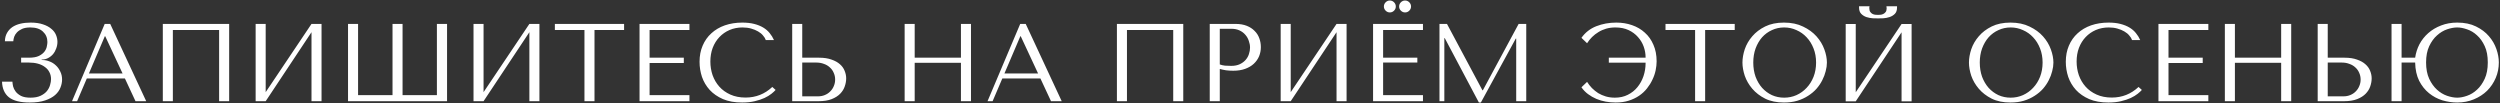 <?xml version="1.0" encoding="UTF-8"?> <svg xmlns="http://www.w3.org/2000/svg" width="1087" height="45" viewBox="0 0 1087 45" fill="none"><rect x="0" y="0" width="1087" height="45" fill="#333333" stroke="none"/><path d="M13.168 11.936C11.728 11.936 10.544 12.144 9.616 12.56C8.688 12.976 7.936 13.488 7.36 14.096C6.816 14.672 6.416 15.312 6.16 16.016C5.936 16.72 5.808 17.36 5.776 17.936H2.128C2.16 16.56 2.464 15.36 3.04 14.336C3.616 13.312 4.384 12.464 5.344 11.792C6.336 11.12 7.504 10.624 8.848 10.304C10.192 9.984 11.68 9.824 13.312 9.824C15.424 9.824 17.216 10.08 18.688 10.592C20.16 11.072 21.36 11.712 22.288 12.512C23.248 13.28 23.936 14.176 24.352 15.2C24.768 16.192 24.976 17.2 24.976 18.224C24.976 19.184 24.8 20.128 24.448 21.056C24.128 21.984 23.664 22.816 23.056 23.552C22.448 24.256 21.712 24.832 20.848 25.28C20.016 25.696 19.104 25.904 18.112 25.904V26.096H18.448C19.504 26.096 20.544 26.304 21.568 26.72C22.592 27.104 23.504 27.68 24.304 28.448C25.104 29.184 25.744 30.08 26.224 31.136C26.736 32.16 26.992 33.312 26.992 34.592C26.992 35.744 26.752 36.912 26.272 38.096C25.824 39.28 25.056 40.352 23.968 41.312C22.88 42.272 21.424 43.056 19.6 43.664C17.808 44.272 15.584 44.576 12.928 44.576C8.864 44.576 5.856 43.824 3.904 42.32C1.984 40.784 0.976 38.512 0.88 35.504H5.392C5.424 36.048 5.52 36.72 5.68 37.52C5.872 38.288 6.24 39.04 6.784 39.776C7.328 40.512 8.112 41.152 9.136 41.696C10.16 42.208 11.536 42.464 13.264 42.464C15.024 42.464 16.48 42.192 17.632 41.648C18.784 41.104 19.696 40.432 20.368 39.632C21.04 38.8 21.504 37.92 21.76 36.992C22.048 36.032 22.192 35.168 22.192 34.4C22.192 33.28 21.952 32.272 21.472 31.376C21.024 30.48 20.368 29.728 19.504 29.12C18.672 28.48 17.664 28 16.48 27.68C15.296 27.36 13.984 27.2 12.544 27.2H9.184V25.088H12.544C14.4 25.088 15.856 24.832 16.912 24.32C18 23.776 18.816 23.136 19.36 22.4C19.904 21.664 20.24 20.912 20.368 20.144C20.528 19.376 20.608 18.752 20.608 18.272C20.608 16.448 19.968 14.944 18.688 13.76C17.44 12.544 15.6 11.936 13.168 11.936ZM54.307 34.112H37.747L33.523 44H31.315L45.523 10.4H47.923L63.571 44H58.915L54.307 34.112ZM53.299 31.952L45.763 15.776H45.571L38.659 31.952H53.299ZM99.639 10.4V44H95.271V13.04H75.159V44H70.791V10.4H99.639ZM115.519 40.064L135.439 10.4H139.807V44H135.439V14L115.519 44H111.151V10.4H115.519V40.064ZM189.963 10.4H194.379V44H151.323V10.4H155.691V41.36H170.667V10.4H175.035V41.36H189.963V10.4ZM210.253 40.064L230.173 10.4H234.541V44H230.173V14L210.253 44H205.885V10.4H210.253V40.064ZM258.489 44H254.121V13.04H241.257V10.4H271.353V13.04H258.489V44ZM278.073 10.4H299.769V13.04H282.441V25.088H297.321V27.392H282.441V41.36H299.769V44H278.073V10.4ZM335.796 37.808L337.236 39.104C336.82 39.584 336.212 40.144 335.412 40.784C334.612 41.424 333.604 42.032 332.388 42.608C331.204 43.152 329.796 43.616 328.164 44C326.564 44.384 324.74 44.576 322.692 44.576C319.46 44.576 316.676 44.08 314.34 43.088C312.004 42.064 310.084 40.736 308.58 39.104C307.076 37.44 305.956 35.552 305.22 33.44C304.516 31.296 304.164 29.104 304.164 26.864C304.164 24.272 304.612 21.936 305.508 19.856C306.404 17.744 307.668 15.952 309.3 14.48C310.932 12.976 312.884 11.824 315.156 11.024C317.46 10.224 320.004 9.824 322.788 9.824C324.708 9.824 326.42 10.016 327.924 10.4C329.428 10.784 330.74 11.312 331.86 11.984C332.98 12.656 333.908 13.456 334.644 14.384C335.412 15.312 336.036 16.32 336.516 17.408H332.964C332.74 16.736 332.34 16.08 331.764 15.44C331.22 14.768 330.5 14.176 329.604 13.664C328.74 13.152 327.732 12.736 326.58 12.416C325.46 12.096 324.212 11.936 322.836 11.936C320.82 11.936 318.948 12.304 317.22 13.04C315.524 13.776 314.052 14.8 312.804 16.112C311.556 17.424 310.58 18.992 309.876 20.816C309.204 22.608 308.868 24.592 308.868 26.768C308.868 28.816 309.188 30.784 309.828 32.672C310.5 34.56 311.476 36.224 312.756 37.664C314.036 39.104 315.636 40.256 317.556 41.12C319.476 41.984 321.684 42.416 324.18 42.416C328.66 42.416 332.532 40.88 335.796 37.808ZM344.448 44V10.4H348.816V25.088H356.16C358.272 25.088 360.064 25.36 361.536 25.904C363.04 26.416 364.256 27.088 365.184 27.92C366.144 28.752 366.832 29.712 367.248 30.8C367.696 31.888 367.92 32.976 367.92 34.064C367.92 35.216 367.712 36.384 367.296 37.568C366.912 38.72 366.256 39.776 365.328 40.736C364.4 41.696 363.168 42.48 361.632 43.088C360.096 43.696 358.176 44 355.872 44H344.448ZM348.816 41.888H355.632C356.752 41.888 357.76 41.696 358.656 41.312C359.584 40.928 360.368 40.4 361.008 39.728C361.68 39.056 362.192 38.288 362.544 37.424C362.928 36.528 363.12 35.584 363.12 34.592C363.12 33.536 362.912 32.56 362.496 31.664C362.112 30.736 361.552 29.952 360.816 29.312C360.112 28.64 359.248 28.128 358.224 27.776C357.232 27.392 356.144 27.2 354.96 27.2H348.816V41.888ZM397.706 27.296V44H393.338V10.4H397.706V25.088H417.818V10.4H422.186V44H417.818V27.296H397.706ZM452.37 34.112H435.81L431.586 44H429.378L443.586 10.4H445.986L461.634 44H456.978L452.37 34.112ZM451.362 31.952L443.826 15.776H443.634L436.722 31.952H451.362ZM514.483 10.4V44H510.115V13.04H490.003V44H485.635V10.4H514.483ZM530.362 29.984V44H525.994V10.4H537.226C539.082 10.4 540.698 10.672 542.074 11.216C543.45 11.76 544.586 12.496 545.482 13.424C546.41 14.32 547.098 15.392 547.546 16.64C547.994 17.856 548.218 19.136 548.218 20.48C548.218 21.888 547.962 23.216 547.45 24.464C546.938 25.68 546.17 26.768 545.146 27.728C544.154 28.656 542.906 29.392 541.402 29.936C539.898 30.48 538.17 30.752 536.218 30.752C535.066 30.752 534.01 30.688 533.05 30.56C532.09 30.4 531.194 30.208 530.362 29.984ZM530.362 12.512V28.016C531.034 28.272 531.786 28.448 532.618 28.544C533.45 28.608 534.362 28.64 535.354 28.64C536.794 28.64 538.026 28.4 539.05 27.92C540.074 27.44 540.922 26.816 541.594 26.048C542.266 25.28 542.746 24.432 543.034 23.504C543.354 22.544 543.514 21.6 543.514 20.672C543.514 19.712 543.338 18.752 542.986 17.792C542.666 16.8 542.17 15.92 541.498 15.152C540.826 14.352 539.978 13.712 538.954 13.232C537.93 12.752 536.746 12.512 535.402 12.512H530.362ZM561.206 40.064L581.126 10.4H585.494V44H581.126V14L561.206 44H556.838V10.4H561.206V40.064ZM597.01 10.4H618.706V13.04H601.378V25.088H616.258V27.2H601.378V41.36H618.706V44H597.01V10.4ZM601.714 2.816C601.714 2.112 601.97 1.504 602.482 0.992C602.994 0.48 603.602 0.224 604.306 0.224C605.01 0.224 605.618 0.48 606.13 0.992C606.642 1.504 606.898 2.112 606.898 2.816C606.898 3.52 606.642 4.128 606.13 4.64C605.618 5.152 605.01 5.408 604.306 5.408C603.602 5.408 602.994 5.152 602.482 4.64C601.97 4.128 601.714 3.52 601.714 2.816ZM608.338 2.816C608.338 2.112 608.594 1.504 609.106 0.992C609.618 0.48 610.226 0.224 610.93 0.224C611.634 0.224 612.242 0.48 612.754 0.992C613.266 1.504 613.522 2.112 613.522 2.816C613.522 3.52 613.266 4.128 612.754 4.64C612.242 5.152 611.634 5.408 610.93 5.408C610.226 5.408 609.618 5.152 609.106 4.64C608.594 4.128 608.338 3.52 608.338 2.816ZM629.149 10.4L644.557 39.248H644.749L660.301 10.4H663.613V44H659.245V16.784H659.053L643.885 44.576H643.021L628.189 16.592H627.997V44H625.885V10.4H629.149ZM702.78 9.824C705.212 9.824 707.484 10.192 709.596 10.928C711.74 11.664 713.596 12.752 715.164 14.192C716.764 15.6 718.012 17.36 718.908 19.472C719.836 21.552 720.3 23.952 720.3 26.672C720.3 27.92 720.156 29.232 719.868 30.608C719.58 31.984 719.116 33.328 718.476 34.64C717.868 35.952 717.084 37.216 716.124 38.432C715.164 39.648 714.028 40.704 712.716 41.6C711.404 42.496 709.9 43.216 708.204 43.76C706.508 44.304 704.604 44.576 702.492 44.576C701.052 44.576 699.612 44.448 698.172 44.192C696.764 43.936 695.404 43.536 694.092 42.992C692.812 42.448 691.612 41.76 690.492 40.928C689.372 40.096 688.412 39.104 687.612 37.952L690.06 35.6C690.668 36.56 691.372 37.456 692.172 38.288C693.004 39.12 693.916 39.856 694.908 40.496C695.932 41.104 697.036 41.584 698.22 41.936C699.436 42.288 700.748 42.464 702.156 42.464C704.268 42.464 706.14 42.048 707.772 41.216C709.436 40.384 710.828 39.28 711.948 37.904C713.1 36.496 713.98 34.896 714.588 33.104C715.196 31.28 715.5 29.408 715.5 27.488V27.248H699.516V25.088H715.5V24.896C715.5 23.36 715.228 21.824 714.684 20.288C714.14 18.752 713.308 17.36 712.188 16.112C711.1 14.864 709.74 13.856 708.108 13.088C706.476 12.32 704.556 11.936 702.348 11.936C700.94 11.936 699.612 12.112 698.364 12.464C697.148 12.816 696.028 13.312 695.004 13.952C693.98 14.56 693.052 15.28 692.22 16.112C691.388 16.944 690.668 17.84 690.06 18.8L687.612 16.448C689.244 14.144 691.388 12.464 694.044 11.408C696.732 10.352 699.644 9.824 702.78 9.824ZM741.395 44H737.027V13.04H724.163V10.4H754.259V13.04H741.395V44ZM757.619 27.2C757.619 25.376 757.955 23.44 758.627 21.392C759.331 19.344 760.419 17.472 761.891 15.776C763.363 14.048 765.235 12.624 767.507 11.504C769.779 10.384 772.499 9.824 775.667 9.824C778.867 9.824 781.635 10.4 783.971 11.552C786.339 12.672 788.291 14.096 789.827 15.824C791.363 17.552 792.499 19.44 793.235 21.488C793.971 23.504 794.339 25.408 794.339 27.2C794.339 28.384 794.163 29.632 793.811 30.944C793.491 32.256 792.995 33.568 792.323 34.88C791.683 36.16 790.851 37.392 789.827 38.576C788.803 39.728 787.587 40.752 786.179 41.648C784.803 42.544 783.235 43.264 781.475 43.808C779.747 44.32 777.811 44.576 775.667 44.576C772.499 44.576 769.779 44.016 767.507 42.896C765.235 41.744 763.363 40.304 761.891 38.576C760.419 36.848 759.331 34.976 758.627 32.96C757.955 30.912 757.619 28.992 757.619 27.2ZM762.323 27.2C762.323 29.44 762.659 31.504 763.331 33.392C764.035 35.248 764.979 36.848 766.163 38.192C767.379 39.536 768.803 40.592 770.435 41.36C772.067 42.096 773.843 42.464 775.763 42.464C777.651 42.464 779.427 42.096 781.091 41.36C782.787 40.592 784.259 39.536 785.507 38.192C786.787 36.848 787.795 35.248 788.531 33.392C789.267 31.504 789.635 29.44 789.635 27.2C789.635 24.96 789.267 22.912 788.531 21.056C787.795 19.168 786.787 17.552 785.507 16.208C784.259 14.864 782.787 13.824 781.091 13.088C779.427 12.32 777.651 11.936 775.763 11.936C773.843 11.936 772.067 12.32 770.435 13.088C768.803 13.824 767.379 14.864 766.163 16.208C764.979 17.552 764.035 19.168 763.331 21.056C762.659 22.912 762.323 24.96 762.323 27.2ZM816.574 8C815.966 8 815.198 7.984 814.27 7.952C813.342 7.888 812.43 7.712 811.534 7.424C810.67 7.136 809.918 6.672 809.278 6.032C808.638 5.392 808.318 4.48 808.318 3.296V2.72H812.878C812.846 2.88 812.814 3.04 812.782 3.2C812.782 3.328 812.782 3.472 812.782 3.632C812.782 4.304 812.926 4.832 813.214 5.216C813.502 5.6 813.838 5.888 814.222 6.08C814.638 6.272 815.054 6.384 815.47 6.416C815.918 6.448 816.286 6.464 816.574 6.464C816.862 6.464 817.214 6.448 817.63 6.416C818.046 6.384 818.446 6.272 818.83 6.08C819.246 5.888 819.598 5.6 819.886 5.216C820.174 4.832 820.318 4.304 820.318 3.632C820.318 3.472 820.302 3.328 820.27 3.2C820.27 3.04 820.254 2.88 820.222 2.72H824.83V3.296C824.83 4.48 824.51 5.392 823.87 6.032C823.23 6.672 822.462 7.136 821.566 7.424C820.702 7.712 819.79 7.888 818.83 7.952C817.902 7.984 817.15 8 816.574 8ZM806.878 40.112L826.798 10.448H831.166V44.048H826.798V14.048L806.878 44.048H802.51V10.448H806.878V40.112ZM856.103 27.2C856.103 25.376 856.439 23.44 857.111 21.392C857.815 19.344 858.903 17.472 860.375 15.776C861.847 14.048 863.719 12.624 865.991 11.504C868.263 10.384 870.983 9.824 874.151 9.824C877.351 9.824 880.119 10.4 882.455 11.552C884.823 12.672 886.775 14.096 888.311 15.824C889.847 17.552 890.983 19.44 891.719 21.488C892.455 23.504 892.823 25.408 892.823 27.2C892.823 28.384 892.647 29.632 892.295 30.944C891.975 32.256 891.479 33.568 890.807 34.88C890.167 36.16 889.335 37.392 888.311 38.576C887.287 39.728 886.071 40.752 884.663 41.648C883.287 42.544 881.719 43.264 879.959 43.808C878.231 44.32 876.295 44.576 874.151 44.576C870.983 44.576 868.263 44.016 865.991 42.896C863.719 41.744 861.847 40.304 860.375 38.576C858.903 36.848 857.815 34.976 857.111 32.96C856.439 30.912 856.103 28.992 856.103 27.2ZM860.807 27.2C860.807 29.44 861.143 31.504 861.815 33.392C862.519 35.248 863.463 36.848 864.647 38.192C865.863 39.536 867.287 40.592 868.919 41.36C870.551 42.096 872.327 42.464 874.247 42.464C876.135 42.464 877.911 42.096 879.575 41.36C881.271 40.592 882.743 39.536 883.991 38.192C885.271 36.848 886.279 35.248 887.015 33.392C887.751 31.504 888.119 29.44 888.119 27.2C888.119 24.96 887.751 22.912 887.015 21.056C886.279 19.168 885.271 17.552 883.991 16.208C882.743 14.864 881.271 13.824 879.575 13.088C877.911 12.32 876.135 11.936 874.247 11.936C872.327 11.936 870.551 12.32 868.919 13.088C867.287 13.824 865.863 14.864 864.647 16.208C863.463 17.552 862.519 19.168 861.815 21.056C861.143 22.912 860.807 24.96 860.807 27.2ZM929.842 37.808L931.282 39.104C930.866 39.584 930.258 40.144 929.458 40.784C928.658 41.424 927.65 42.032 926.434 42.608C925.25 43.152 923.842 43.616 922.21 44C920.61 44.384 918.786 44.576 916.738 44.576C913.506 44.576 910.722 44.08 908.386 43.088C906.05 42.064 904.13 40.736 902.626 39.104C901.122 37.44 900.002 35.552 899.266 33.44C898.562 31.296 898.21 29.104 898.21 26.864C898.21 24.272 898.658 21.936 899.554 19.856C900.45 17.744 901.714 15.952 903.346 14.48C904.978 12.976 906.93 11.824 909.202 11.024C911.506 10.224 914.05 9.824 916.834 9.824C918.754 9.824 920.466 10.016 921.97 10.4C923.474 10.784 924.786 11.312 925.906 11.984C927.026 12.656 927.954 13.456 928.69 14.384C929.458 15.312 930.082 16.32 930.562 17.408H927.01C926.786 16.736 926.386 16.08 925.81 15.44C925.266 14.768 924.546 14.176 923.65 13.664C922.786 13.152 921.778 12.736 920.626 12.416C919.506 12.096 918.258 11.936 916.882 11.936C914.866 11.936 912.994 12.304 911.266 13.04C909.57 13.776 908.098 14.8 906.85 16.112C905.602 17.424 904.626 18.992 903.922 20.816C903.25 22.608 902.914 24.592 902.914 26.768C902.914 28.816 903.234 30.784 903.874 32.672C904.546 34.56 905.522 36.224 906.802 37.664C908.082 39.104 909.682 40.256 911.602 41.12C913.522 41.984 915.73 42.416 918.226 42.416C922.706 42.416 926.578 40.88 929.842 37.808ZM938.494 10.4H960.19V13.04H942.862V25.088H957.742V27.392H942.862V41.36H960.19V44H938.494V10.4ZM971.737 27.296V44H967.369V10.4H971.737V25.088H991.849V10.4H996.217V44H991.849V27.296H971.737ZM1007.73 44V10.4H1012.1V25.088H1019.44C1021.55 25.088 1023.34 25.36 1024.82 25.904C1026.32 26.416 1027.54 27.088 1028.46 27.92C1029.42 28.752 1030.11 29.712 1030.53 30.8C1030.98 31.888 1031.2 32.976 1031.2 34.064C1031.2 35.216 1030.99 36.384 1030.58 37.568C1030.19 38.72 1029.54 39.776 1028.61 40.736C1027.68 41.696 1026.45 42.48 1024.91 43.088C1023.38 43.696 1021.46 44 1019.15 44H1007.73ZM1012.1 41.888H1018.91C1020.03 41.888 1021.04 41.696 1021.94 41.312C1022.86 40.928 1023.65 40.4 1024.29 39.728C1024.96 39.056 1025.47 38.288 1025.82 37.424C1026.21 36.528 1026.4 35.584 1026.4 34.592C1026.4 33.536 1026.19 32.56 1025.78 31.664C1025.39 30.736 1024.83 29.952 1024.1 29.312C1023.39 28.64 1022.53 28.128 1021.5 27.776C1020.51 27.392 1019.42 27.2 1018.24 27.2H1012.1V41.888ZM1044.21 25.088H1050.11C1050.4 23.04 1051.02 21.088 1051.98 19.232C1052.97 17.376 1054.25 15.76 1055.82 14.384C1057.42 12.976 1059.28 11.872 1061.39 11.072C1063.5 10.24 1065.84 9.824 1068.4 9.824C1071.57 9.824 1074.29 10.384 1076.56 11.504C1078.86 12.624 1080.73 14.032 1082.17 15.728C1083.65 17.424 1084.73 19.296 1085.44 21.344C1086.14 23.36 1086.49 25.296 1086.49 27.152C1086.49 29.52 1086.05 31.76 1085.15 33.872C1084.25 35.984 1083.01 37.84 1081.41 39.44C1079.81 41.008 1077.89 42.256 1075.65 43.184C1073.44 44.112 1071.02 44.576 1068.4 44.576C1066.25 44.576 1064.09 44.256 1061.92 43.616C1059.77 42.944 1057.84 41.904 1056.11 40.496C1054.38 39.088 1052.96 37.296 1051.84 35.12C1050.75 32.912 1050.17 30.272 1050.11 27.2H1044.21V44H1039.84V10.4H1044.21V25.088ZM1068.4 11.936C1067.05 11.936 1065.58 12.208 1063.98 12.752C1062.41 13.296 1060.96 14.176 1059.61 15.392C1058.27 16.576 1057.13 18.144 1056.21 20.096C1055.31 22.016 1054.86 24.368 1054.86 27.152C1054.86 29.936 1055.31 32.304 1056.21 34.256C1057.13 36.208 1058.27 37.792 1059.61 39.008C1060.96 40.224 1062.41 41.104 1063.98 41.648C1065.58 42.192 1067.05 42.464 1068.4 42.464C1069.71 42.464 1071.13 42.192 1072.67 41.648C1074.24 41.104 1075.68 40.224 1076.99 39.008C1078.33 37.792 1079.45 36.208 1080.35 34.256C1081.25 32.304 1081.69 29.936 1081.69 27.152C1081.69 24.336 1081.25 21.968 1080.35 20.048C1079.45 18.096 1078.33 16.528 1076.99 15.344C1075.68 14.128 1074.24 13.264 1072.67 12.752C1071.13 12.208 1069.71 11.936 1068.4 11.936Z" fill="white"></path></svg> 